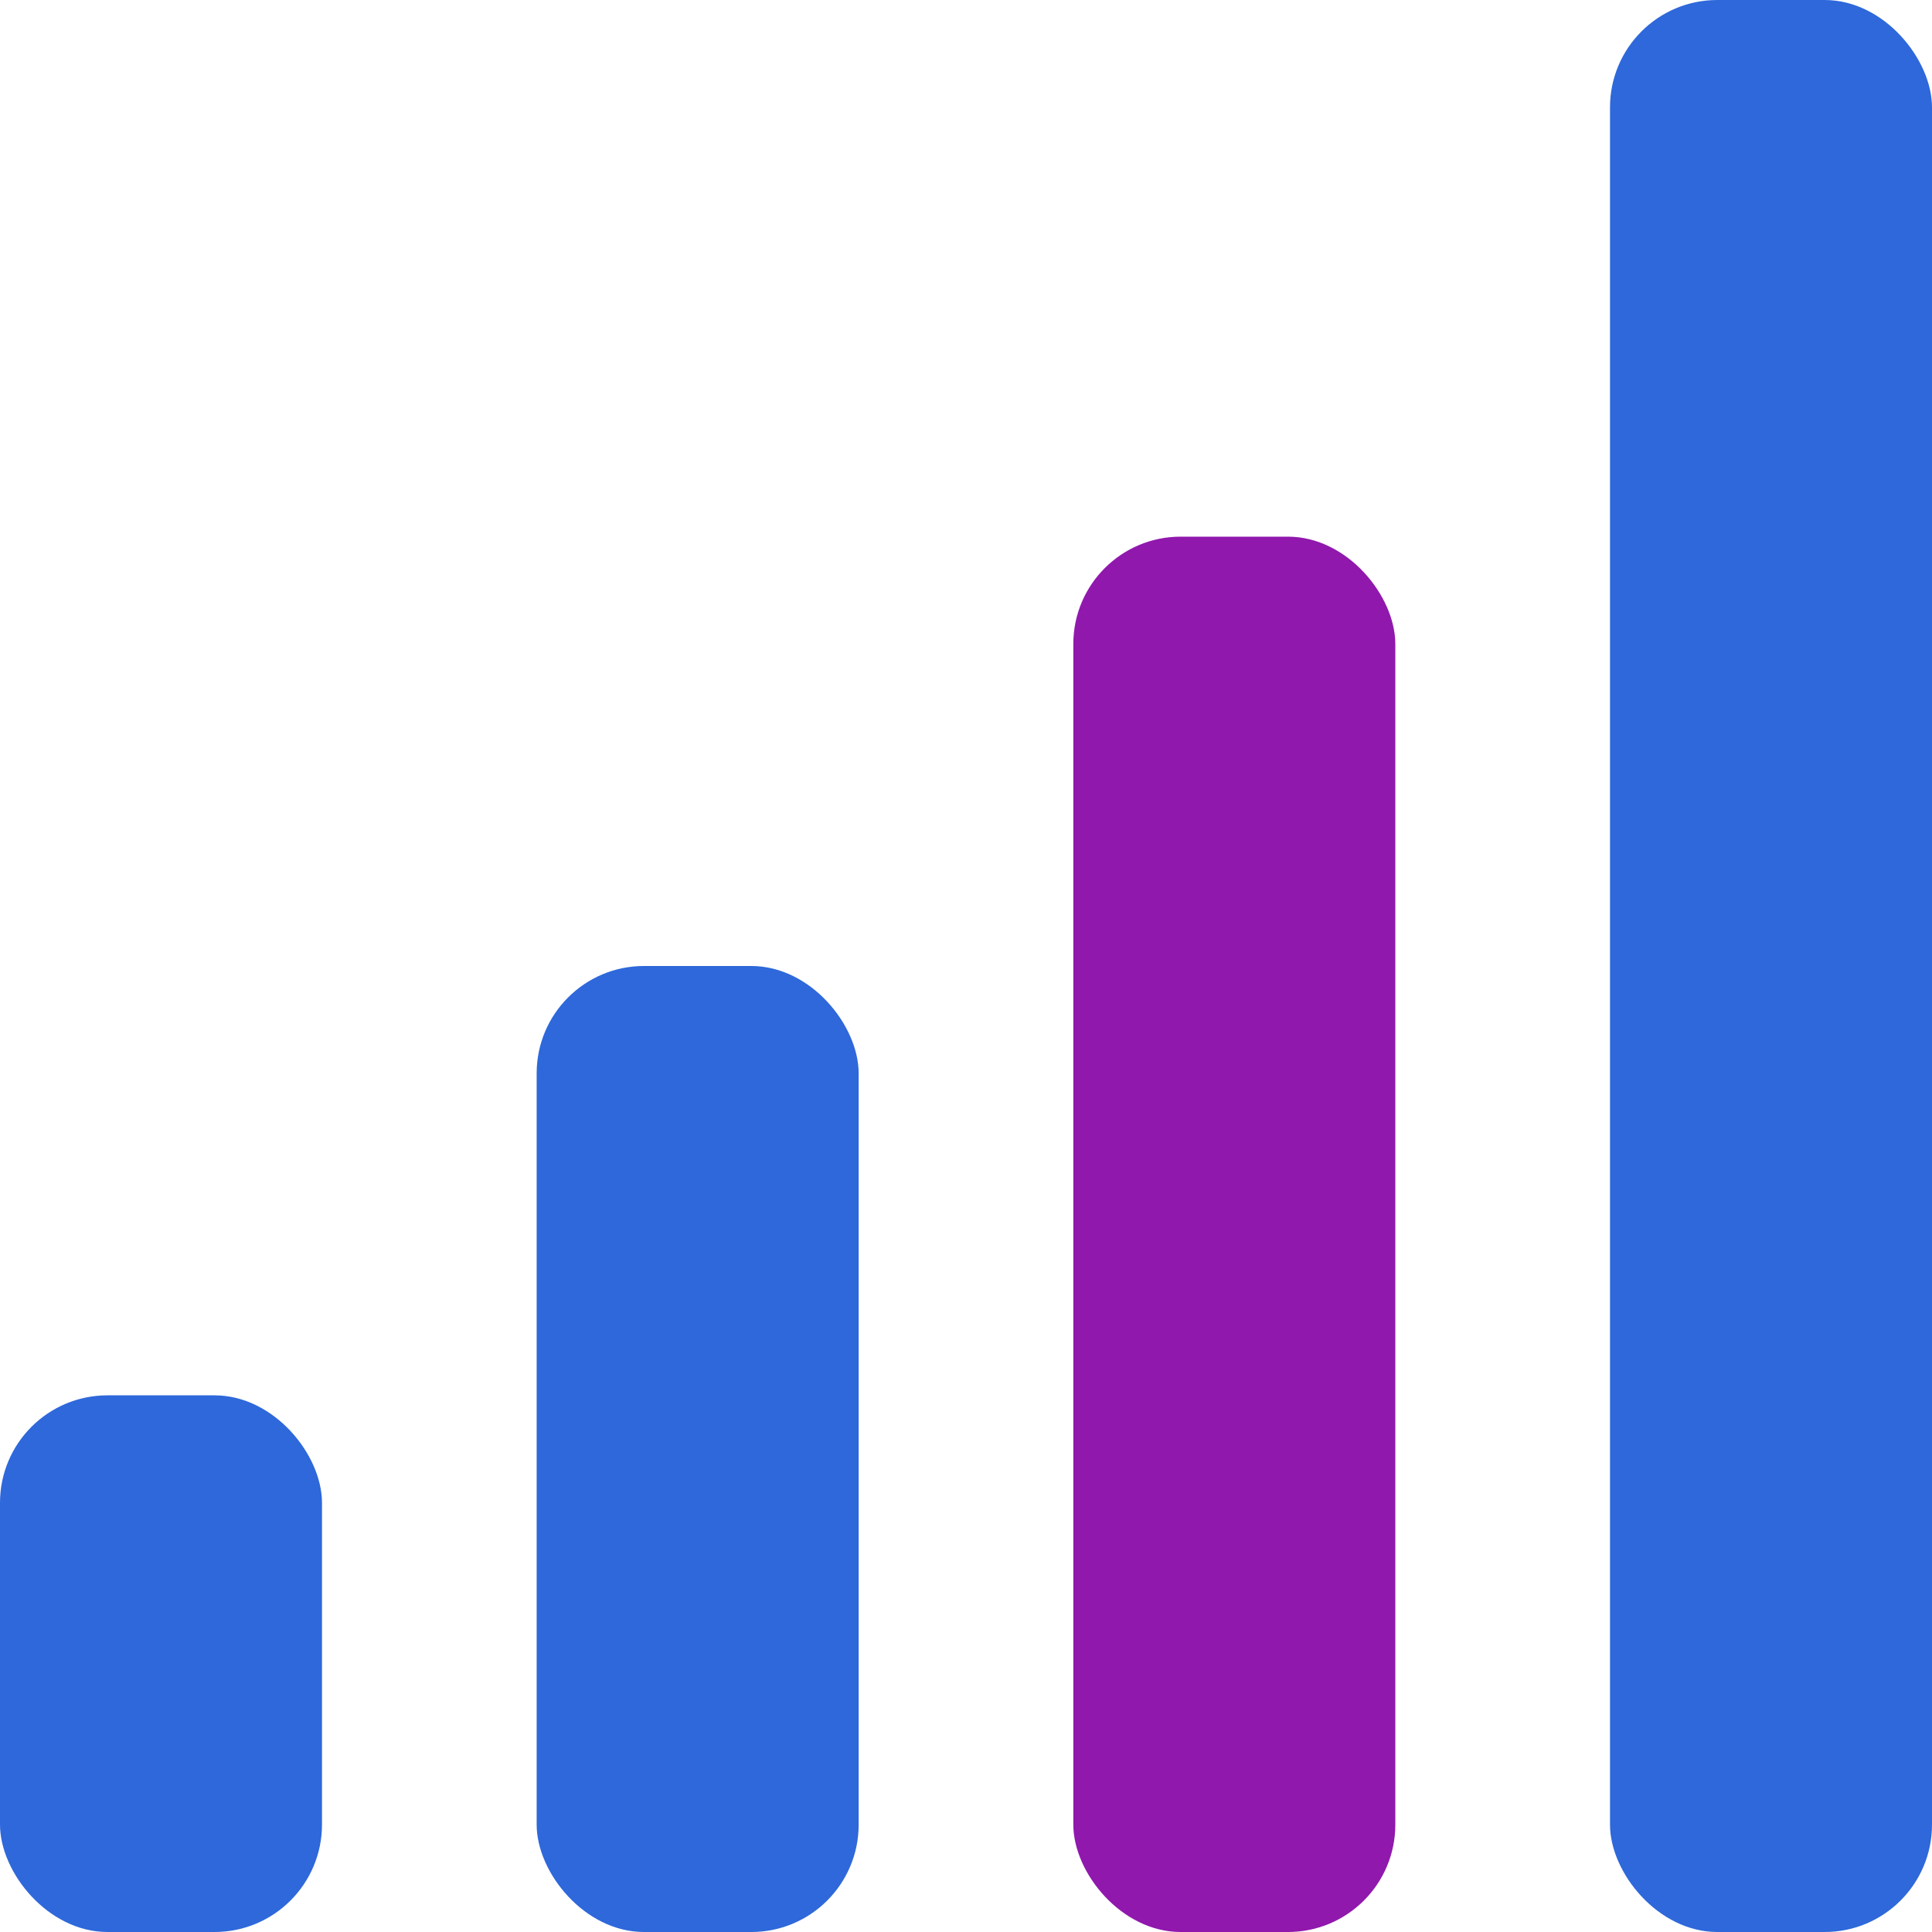 <?xml version="1.0" encoding="UTF-8"?>
<svg id="Layer_1" data-name="Layer 1" xmlns="http://www.w3.org/2000/svg" viewBox="0 0 800 800">
  <defs>
    <style>
      .cls-1 {
        fill: #9018ad;
      }

      .cls-2 {
        fill: #2e68da;
      }
    </style>
  </defs>
  <rect class="cls-2" x="666.67" width="133.33" height="800" rx="44.44" ry="44.44"/>
  <rect class="cls-1" x="444.44" y="222.22" width="133.33" height="577.78" rx="44.44" ry="44.44"/>
  <rect class="cls-2" x="222.22" y="400" width="133.33" height="400" rx="44.44" ry="44.44"/>
  <rect class="cls-2" y="577.78" width="133.33" height="222.22" rx="44.49" ry="44.49"/>
</svg>